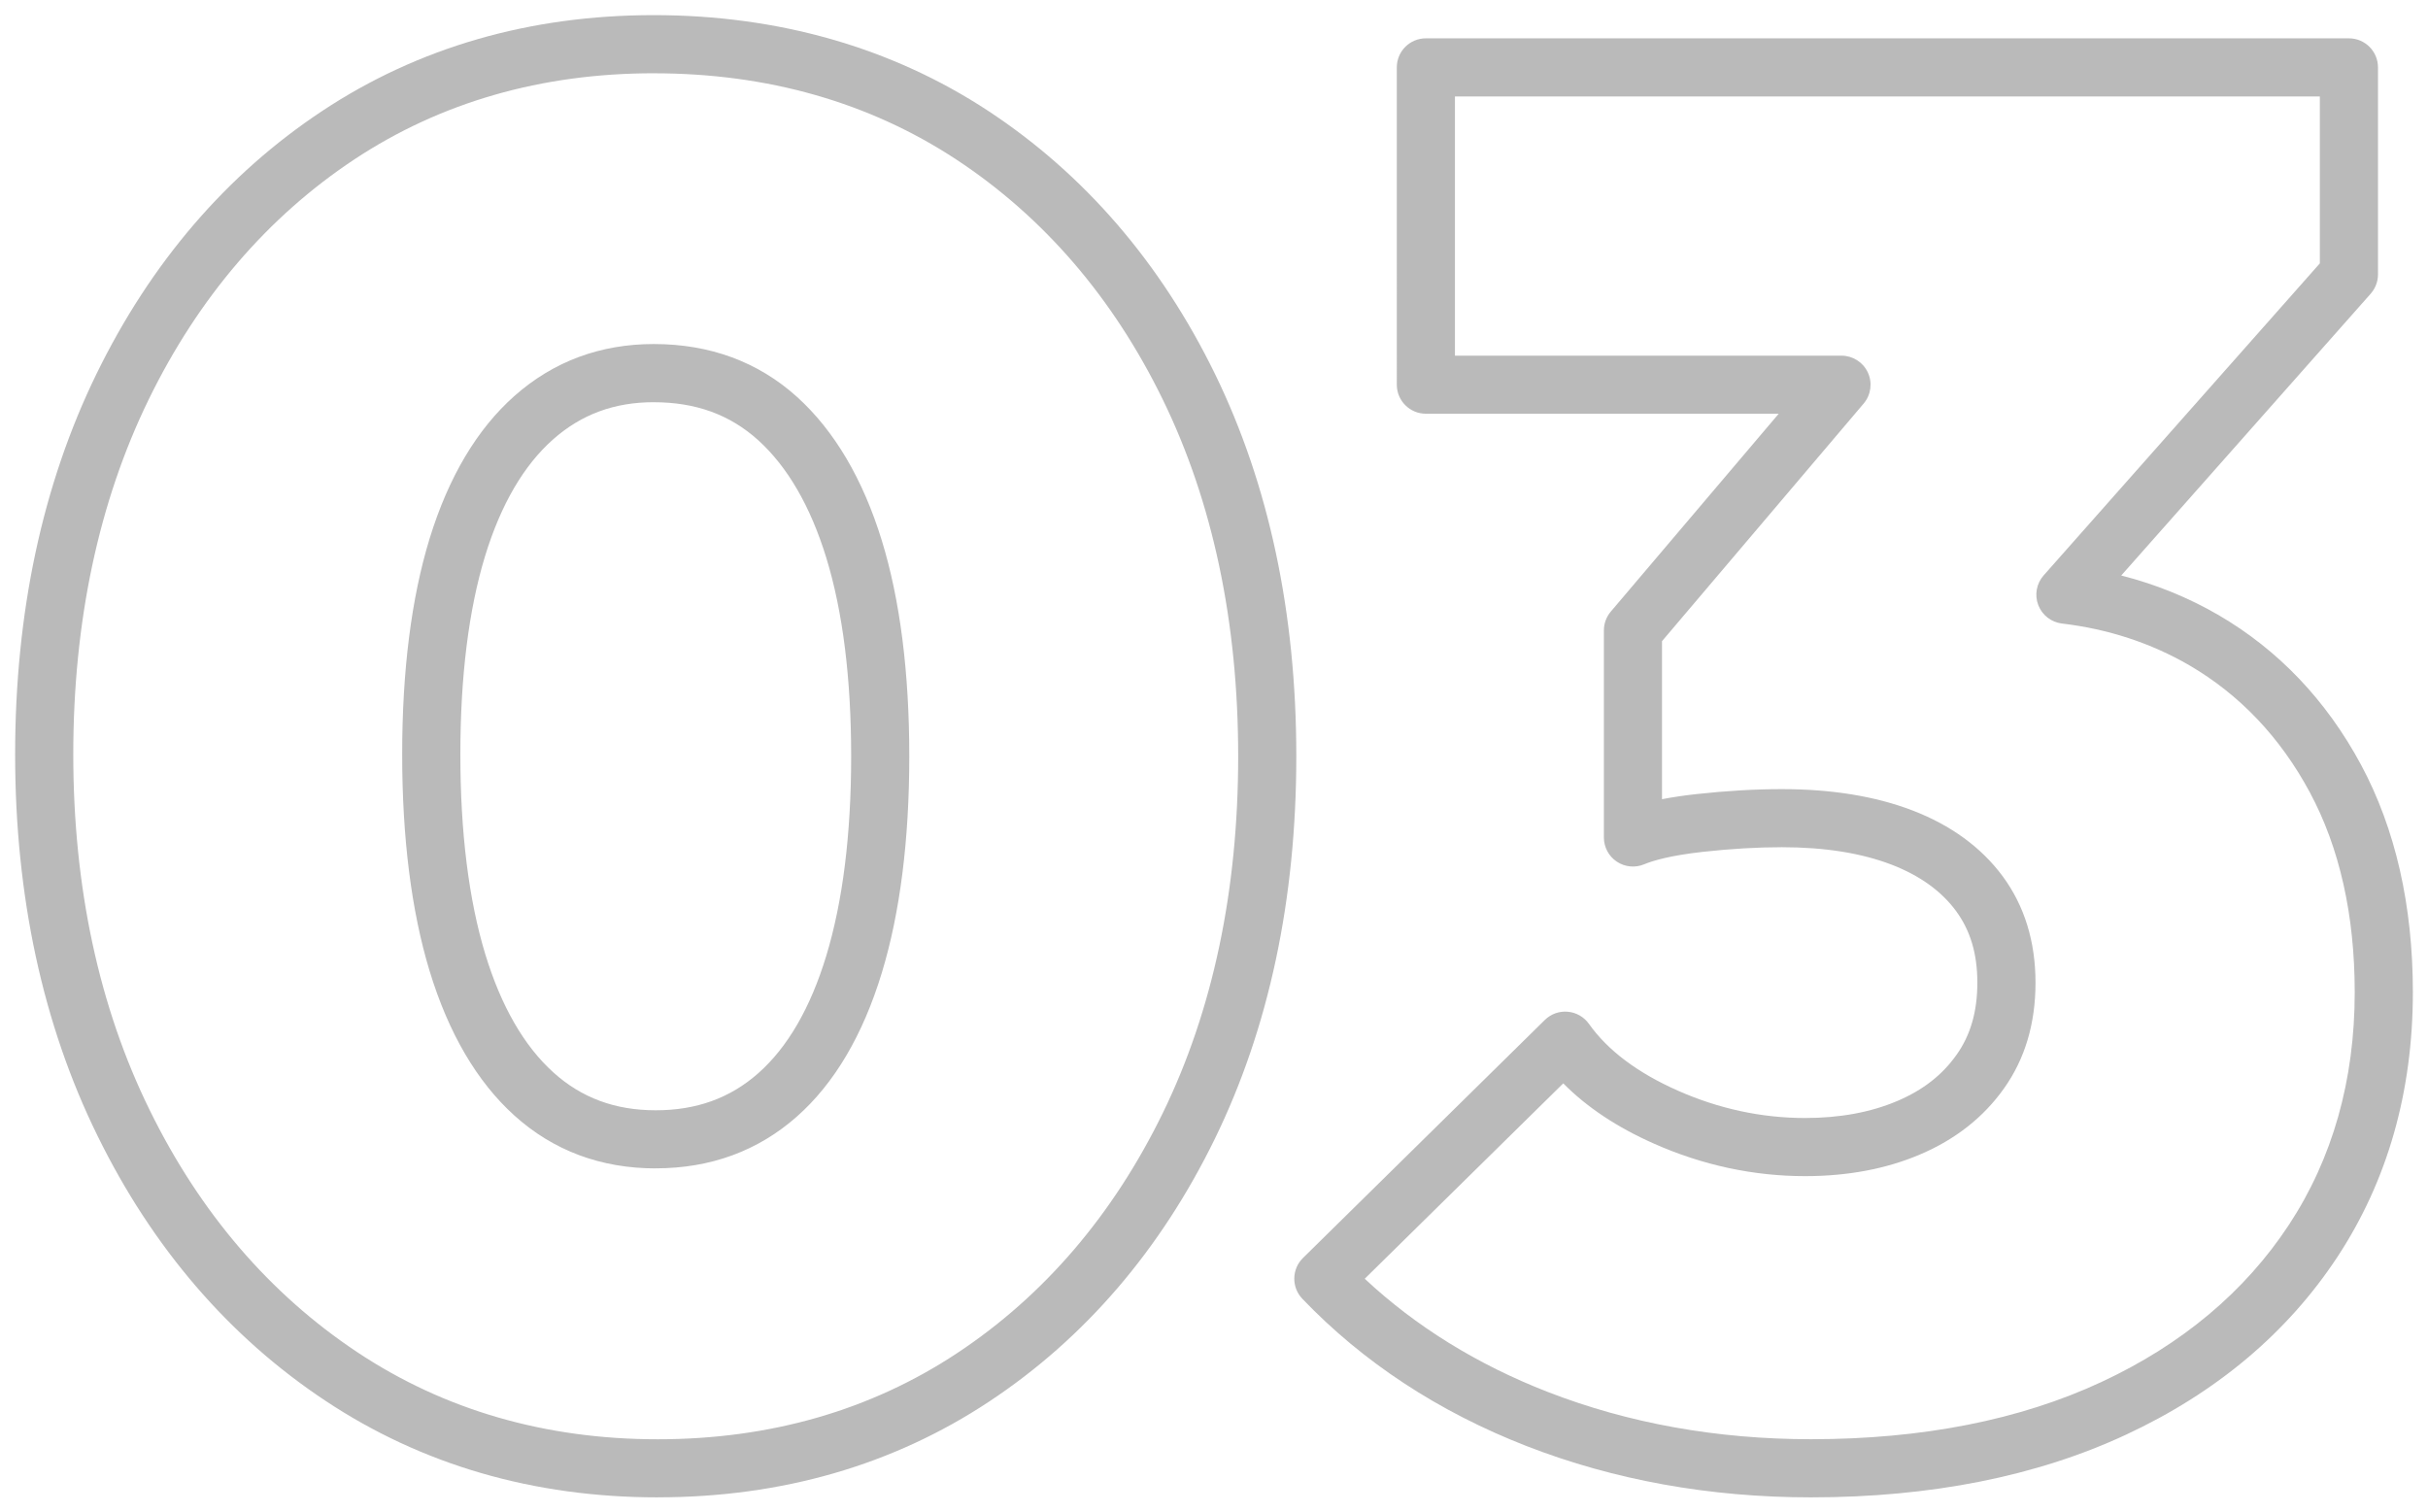 <svg xmlns="http://www.w3.org/2000/svg" id="Layer_1" data-name="Layer 1" viewBox="0 0 802.57 500"><defs><style>      .cls-1 {        fill: #bababa;        stroke-width: 0px;      }    </style></defs><path class="cls-1" d="M217.38,495c-41.01,0-77.98-10.76-109.9-31.99-31.79-21.11-57.11-50.57-75.26-87.57-18.06-36.73-27.22-79.15-27.22-126.07s9.05-89.19,26.89-125.76c17.96-36.78,43.07-66.04,74.65-86.95,31.73-21.01,68.59-31.66,109.57-31.66s78.56,10.64,110.51,31.64c0,0,0,0,0,0,31.8,20.93,57.02,50.19,74.98,86.96,17.84,36.58,26.89,79.1,26.89,126.4s-9.05,89.82-26.89,126.39c-17.95,36.8-43.07,66.06-74.65,86.95-31.72,21-68.59,31.65-109.56,31.65ZM216.11,24.22c-37.14,0-70.43,9.58-98.96,28.46-28.68,19-51.56,45.7-67.99,79.36-16.55,33.92-24.94,73.4-24.94,117.34s8.5,83.52,25.26,117.6c16.63,33.91,39.72,60.83,68.64,80.04,28.72,19.1,62.12,28.78,99.27,28.78s70.43-9.58,98.96-28.46c28.69-18.98,51.56-45.68,67.99-79.35,16.55-33.93,24.94-73.62,24.94-117.97s-8.39-84.04-24.94-117.97c-16.42-33.64-39.39-60.33-68.27-79.34h0c-28.76-18.9-62.39-28.48-99.96-28.48ZM216.75,386.25c-18.17,0-33.9-5.89-46.75-17.5-12.34-11.15-21.76-27.24-28.02-47.83-6-19.81-9.04-43.89-9.04-71.56s3.04-51.64,9.05-71.27c6.27-20.4,15.72-36.28,28.09-47.23,12.84-11.36,28.33-17.13,46.02-17.13,18.56,0,34.5,5.88,47.37,17.49,12.34,11.18,21.77,27.15,28.02,47.5,6.02,19.59,9.07,43.57,9.07,71.26s-3.05,51.76-9.06,71.55h0c-6.26,20.63-15.71,36.64-28.1,47.59-12.83,11.35-28.53,17.11-46.65,17.11ZM216.11,132.96c-13.05,0-23.94,4.02-33.29,12.3-9.69,8.57-17.24,21.51-22.45,38.47-5.44,17.79-8.2,39.88-8.2,65.64s2.76,47.98,8.21,65.98c5.23,17.2,12.8,30.37,22.51,39.15,9.34,8.44,20.42,12.54,33.87,12.54s24.58-4.02,33.92-12.28c9.68-8.56,17.23-21.61,22.44-38.78,0,0,0,0,0,0,5.46-17.98,8.23-40.17,8.23-65.97s-2.77-47.86-8.22-65.62c-5.22-16.99-12.8-30.08-22.53-38.89-9.35-8.43-20.63-12.53-34.49-12.53Z"></path><path class="cls-1" d="M598.62,495c-33.45,0-65.08-5.7-94-16.95-29.12-11.34-54.06-27.72-74.13-48.69-3.63-3.8-3.54-9.8.2-13.49l79.95-78.69c2.01-1.98,4.78-2.98,7.59-2.72,2.81.25,5.36,1.72,6.99,4.01,6.21,8.77,16.08,16.18,29.31,22.04,13.58,6.03,27.77,9.08,42.16,9.08,11.46,0,21.7-1.89,30.45-5.62,8.46-3.59,14.86-8.58,19.59-15.27,4.63-6.51,6.88-14.3,6.88-23.86s-2.32-17.26-7.08-23.73c-4.85-6.57-12.02-11.71-21.3-15.28-9.95-3.82-22.13-5.76-36.21-5.76-8.09,0-16.88.51-26.13,1.53-10.76,1.2-16.5,2.9-19.42,4.12-2.97,1.24-6.35.91-9.03-.87s-4.28-4.78-4.28-8v-68.44c0-2.28.81-4.48,2.28-6.22l55.51-65.42h-116.63c-5.31,0-9.61-4.3-9.61-9.61V22.28c0-5.31,4.3-9.61,9.61-9.61h305.11c5.31,0,9.61,4.3,9.61,9.61v68.44c0,2.35-.86,4.61-2.41,6.37l-82.46,93.16c11.37,2.89,22.13,7.26,32.13,13.06,19.81,11.54,35.66,28.19,47.13,49.5,0,0,0,0,0,0,11.37,21.17,17.14,46.48,17.14,75.22,0,32.9-8.39,62.33-24.94,87.48-16.51,25.09-40.01,44.86-69.85,58.76-29.49,13.75-64.53,20.73-104.16,20.73ZM451.11,422.73c16.88,15.78,37.18,28.34,60.47,37.41,26.69,10.38,55.97,15.64,87.03,15.64,36.79,0,69.11-6.37,96.04-18.93,26.56-12.37,47.39-29.83,61.92-51.9,14.45-21.96,21.78-47.84,21.78-76.92,0-25.53-5-47.77-14.85-66.12h0c-9.76-18.15-23.18-32.28-39.87-42-12.65-7.34-26.8-11.98-42.04-13.78-3.55-.42-6.58-2.78-7.85-6.12s-.59-7.11,1.78-9.79l91.3-103.15V31.89h-285.89v85.69h127.77c3.74,0,7.15,2.17,8.72,5.57,1.57,3.4,1.03,7.4-1.39,10.25l-66.66,78.56v52.24c3.43-.66,7.22-1.23,11.41-1.69,9.96-1.09,19.45-1.64,28.24-1.64,16.44,0,30.95,2.37,43.1,7.03,12.76,4.9,22.81,12.24,29.88,21.81,7.19,9.77,10.83,21.59,10.83,35.14s-3.51,25.27-10.43,34.98c-6.74,9.52-16.08,16.87-27.74,21.82-11.13,4.75-23.91,7.16-37.97,7.16-17.1,0-33.9-3.61-49.95-10.73-12.22-5.41-22.27-12.09-30.01-19.94l-65.62,64.59Z"></path></svg>